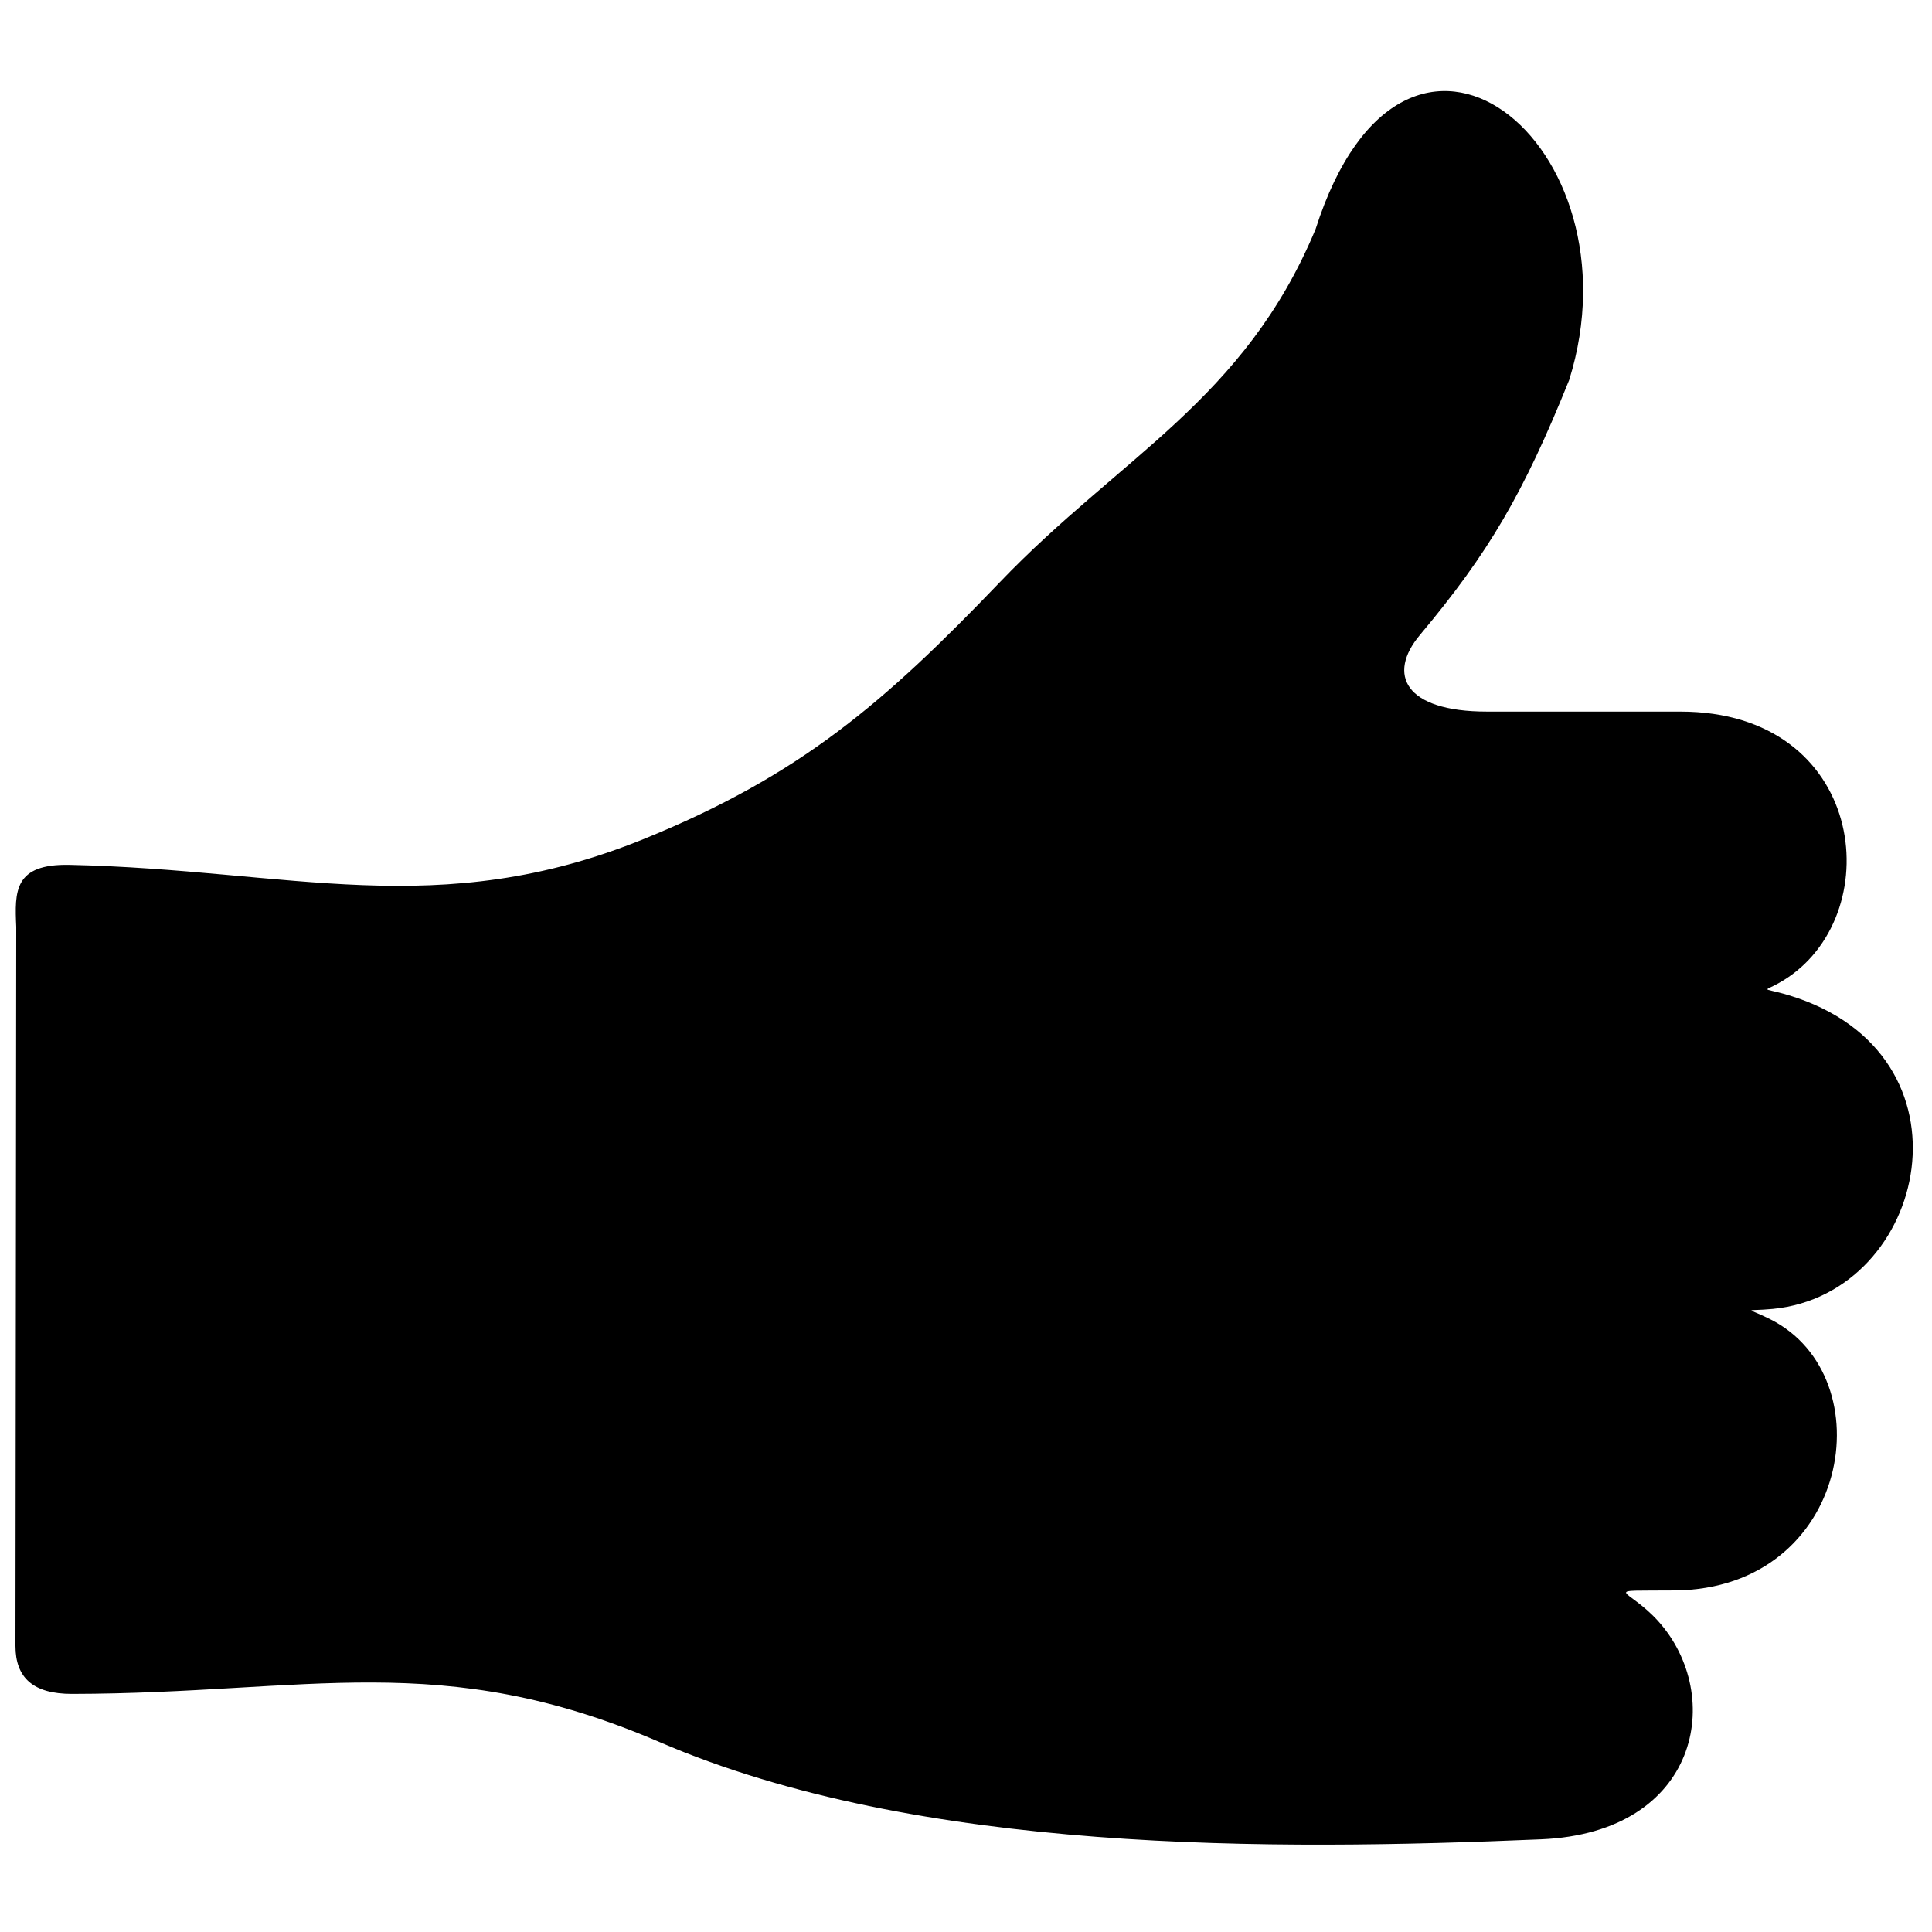 <?xml version="1.0" encoding="UTF-8"?>
<!-- Uploaded to: ICON Repo, www.svgrepo.com, Generator: ICON Repo Mixer Tools -->
<svg width="800px" height="800px" version="1.1" viewBox="144 144 512 512" xmlns="http://www.w3.org/2000/svg">
 <defs>
  <clipPath id="a">
   <path d="m148.09 168h502.91v465h-502.91z"/>
  </clipPath>
 </defs>
 <g clip-path="url(#a)">
  <path d="m538.05 332.58h51.273c48.906 0 55.141 52.688 28.355 70.551-6.465 4.312-7.742 2.164 0.34 4.609 51.258 15.496 36.961 79.168-4.203 83.137-7.566 0.727-7.258-0.566-0.676 2.738 30.391 15.266 21.301 71.453-25.336 71.867-20.219 0.18-12.574-1.016-4.293 8.215 17.602 19.641 10.918 55.957-31.055 57.742-71.148 3.019-164.89 3.848-233.62-25.754-57.996-24.977-92.902-12.895-155.75-12.785-10.34 0.012-14.988-4.297-14.988-12.738l0.207-190.51c-0.414-9.398-0.645-16.773 14.164-16.453 58.652 1.27 97.578 15.355 152.29-6.91 41.234-16.781 63.48-35.926 94.223-68.016 31.938-33.336 64.801-48.227 83.668-93.559 23.742-74.266 86.688-22.43 67.203 39.98-12.133 30.102-21.309 45.793-39.582 67.609-8.688 10.375-4.094 20.273 17.777 20.273z" fill-rule="evenodd"/>
 </g>
</svg>